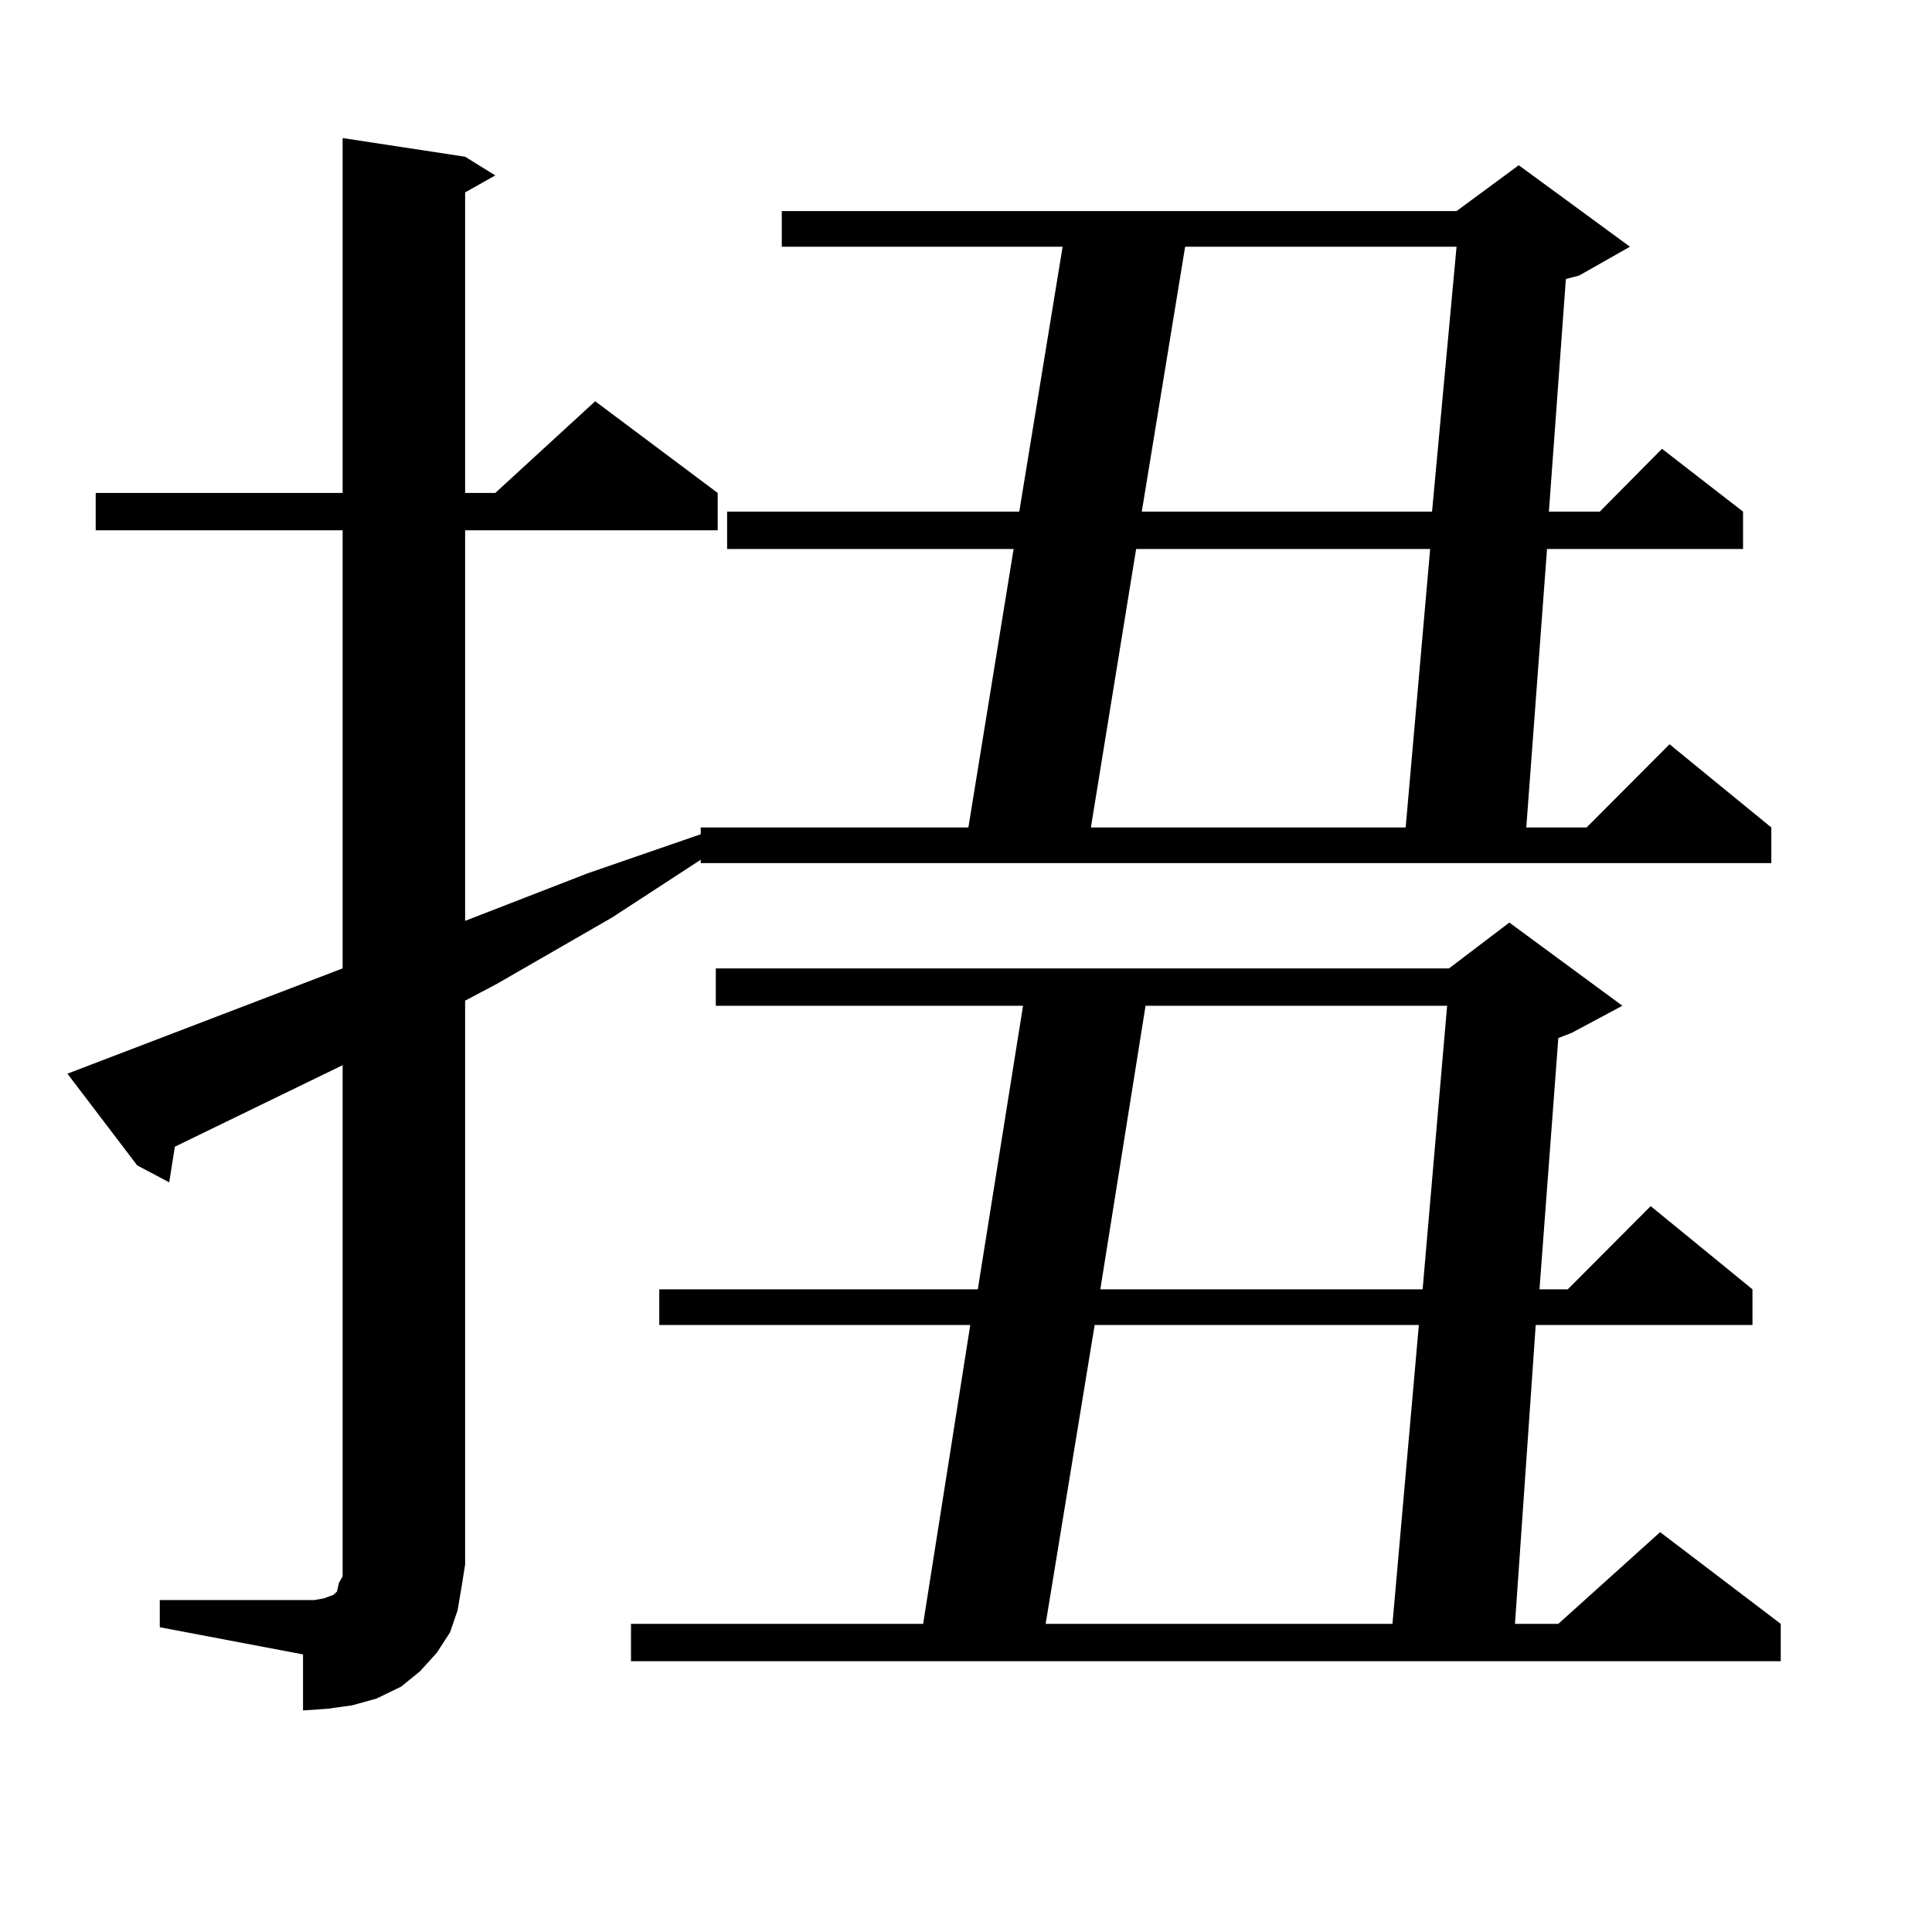 <?xml version="1.0" encoding="utf-8"?>
<!-- Generator: Adobe Illustrator 16.0.0, SVG Export Plug-In . SVG Version: 6.00 Build 0)  -->
<!DOCTYPE svg PUBLIC "-//W3C//DTD SVG 1.1//EN" "http://www.w3.org/Graphics/SVG/1.1/DTD/svg11.dtd">
<svg version="1.1" id="图层_1" xmlns="http://www.w3.org/2000/svg" xmlns:xlink="http://www.w3.org/1999/xlink" x="0px" y="0px"
	 width="1000px" height="1000px" viewBox="0 0 1000 1000" enable-background="new 0 0 1000 1000" xml:space="preserve">
<path d="M82.705,828.195h79.998l4.878-0.879l4.878-1.758l1.951-1.758l0.976-4.395l1.951-3.516v-6.152V551.34L90.51,593.527
	l-2.927,18.457l-16.585-8.789l-36.097-47.461l142.436-54.492V274.484H49.535v-19.336h127.802V71.457l63.413,9.668l15.609,9.668
	l-15.609,8.789v155.566h15.609l51.706-47.461l63.413,47.461v19.336H240.75v202.148l63.413-24.609l58.535-20.215v-3.516h138.533
	l23.414-144.141H376.356v-19.336h151.216l22.438-137.109H404.648V109.25h349.26l32.194-23.73l57.56,42.188l-26.341,14.941
	l-6.829,1.758l-8.78,120.41h26.341l32.194-32.52l41.95,32.52v19.336H800.736l-10.731,144.141h31.219l42.926-43.066l52.682,43.066
	v18.457H362.698v-1.758l-45.853,29.883l-59.511,34.277l-16.585,8.789v291.797l-1.951,12.305l-1.951,11.426l-3.902,11.426
	l-6.829,10.547l-8.78,9.668l-9.756,7.91l-12.683,6.152l-12.683,3.516l-12.683,1.758l-12.683,0.879V856.32l-74.145-14.063V828.195z
	 M839.76,520.578l-26.341,14.063l-6.829,2.637l-9.756,130.078h14.634l42.926-43.066l52.682,43.066v18.457H794.883L784.151,840.5
	h22.438l52.682-47.461l62.438,47.461v19.336H326.602V840.5h151.216l24.39-154.688H341.235v-18.457h164.874l23.414-146.777H370.503
	v-19.336h379.503l31.219-23.73L839.76,520.578z M566.596,685.813L541.23,840.5h179.508l13.658-154.688H566.596z M588.059,284.152
	l-23.414,144.141h162.923l12.683-144.141H588.059z M592.937,520.578l-23.414,146.777h166.825l12.683-146.777H592.937z
	 M613.424,127.707l-22.438,137.109h150.24l12.683-137.109H613.424z"/>
</svg>
